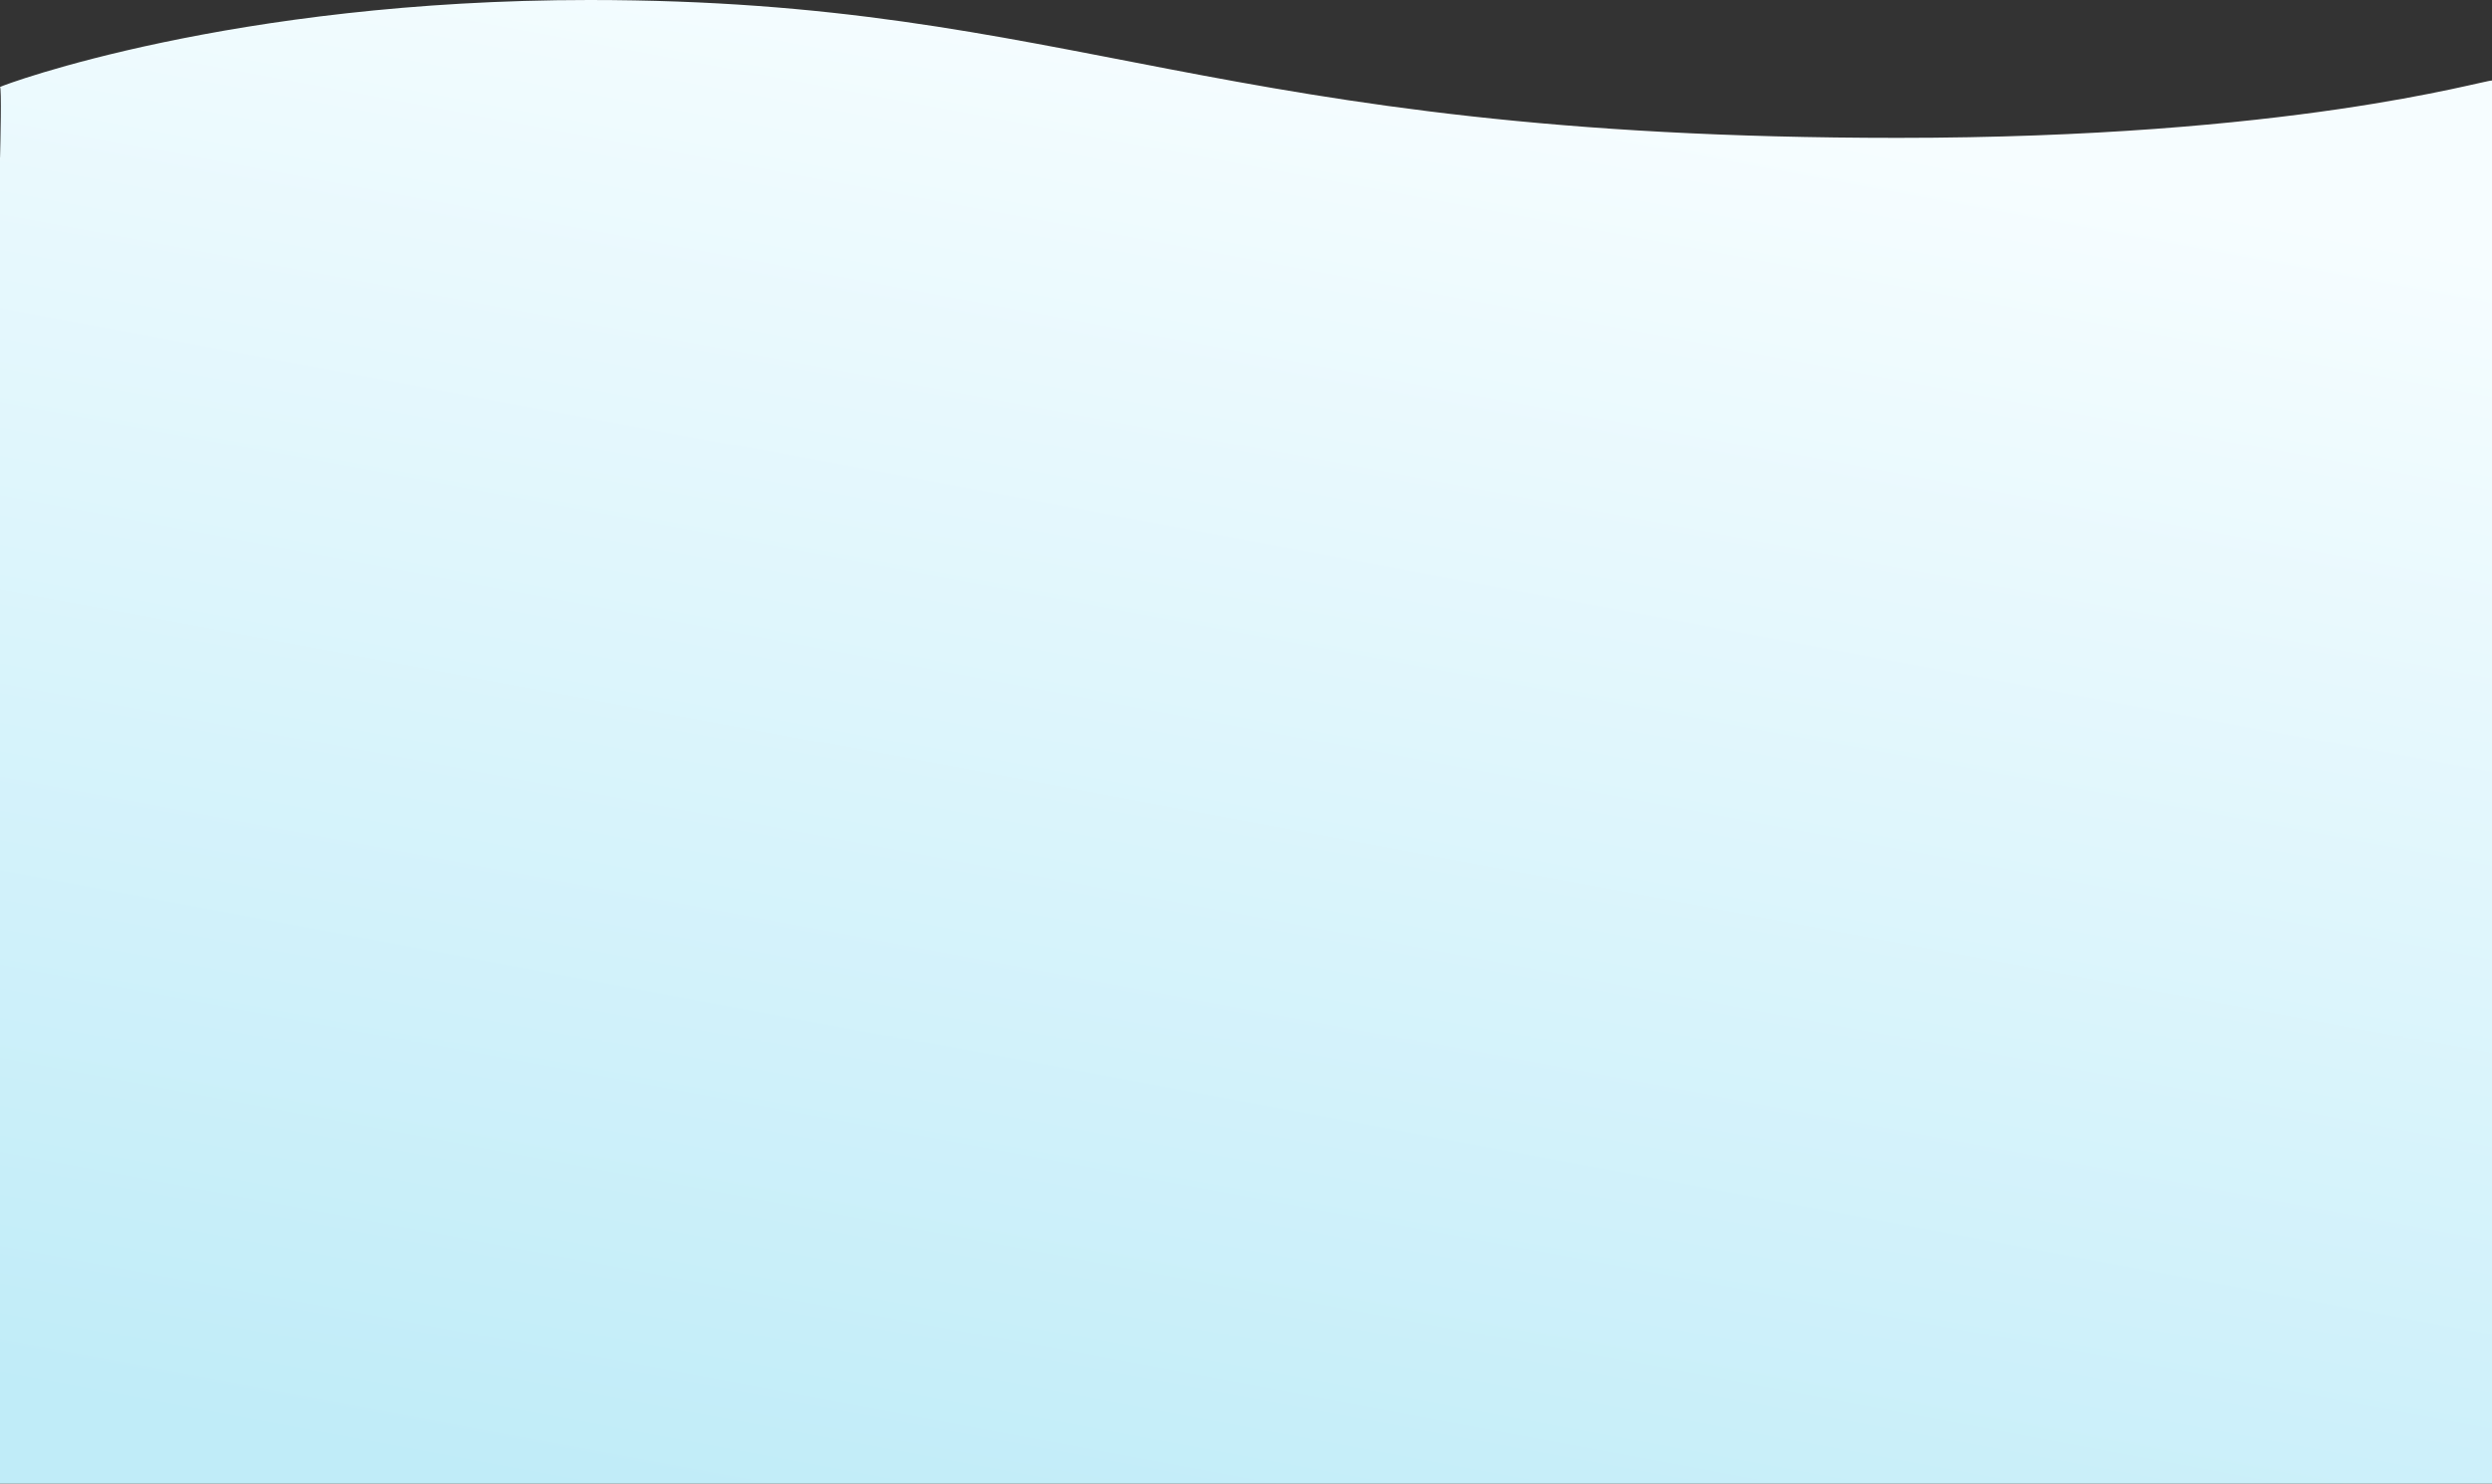 <?xml version="1.0" encoding="UTF-8"?>
<svg xmlns="http://www.w3.org/2000/svg" xmlns:xlink="http://www.w3.org/1999/xlink" width="1920" height="1143.171" viewBox="0 0 1920 1143.171">
  <rect x="0" y="0" width="1920" height="1143.171" fill="#333333" stroke="none"/>
  <defs>
    <linearGradient id="linear-gradient" x1="0.025" y1="0.941" x2="0.333" y2="-0.036" gradientUnits="objectBoundingBox">
      <stop offset="0" stop-color="#c0ecf8"></stop>
      <stop offset="1" stop-color="#f6fdff"></stop>
    </linearGradient>
  </defs>
  <path id="light_wave_background" data-name="light wave background" d="M80,1435.171v-1020h0v-2h.051c.247-10.005,1.261-54.144-.051-54.144C83.065,357.256,258.021,292,534.119,292c375.946,0,477.529,106.24,1007.948,106.24,302.969,0,449.8-44.19,457.934-44.19V1435.171Z" transform="translate(-80 -292)" fill="url(#linear-gradient)"></path>
</svg>
